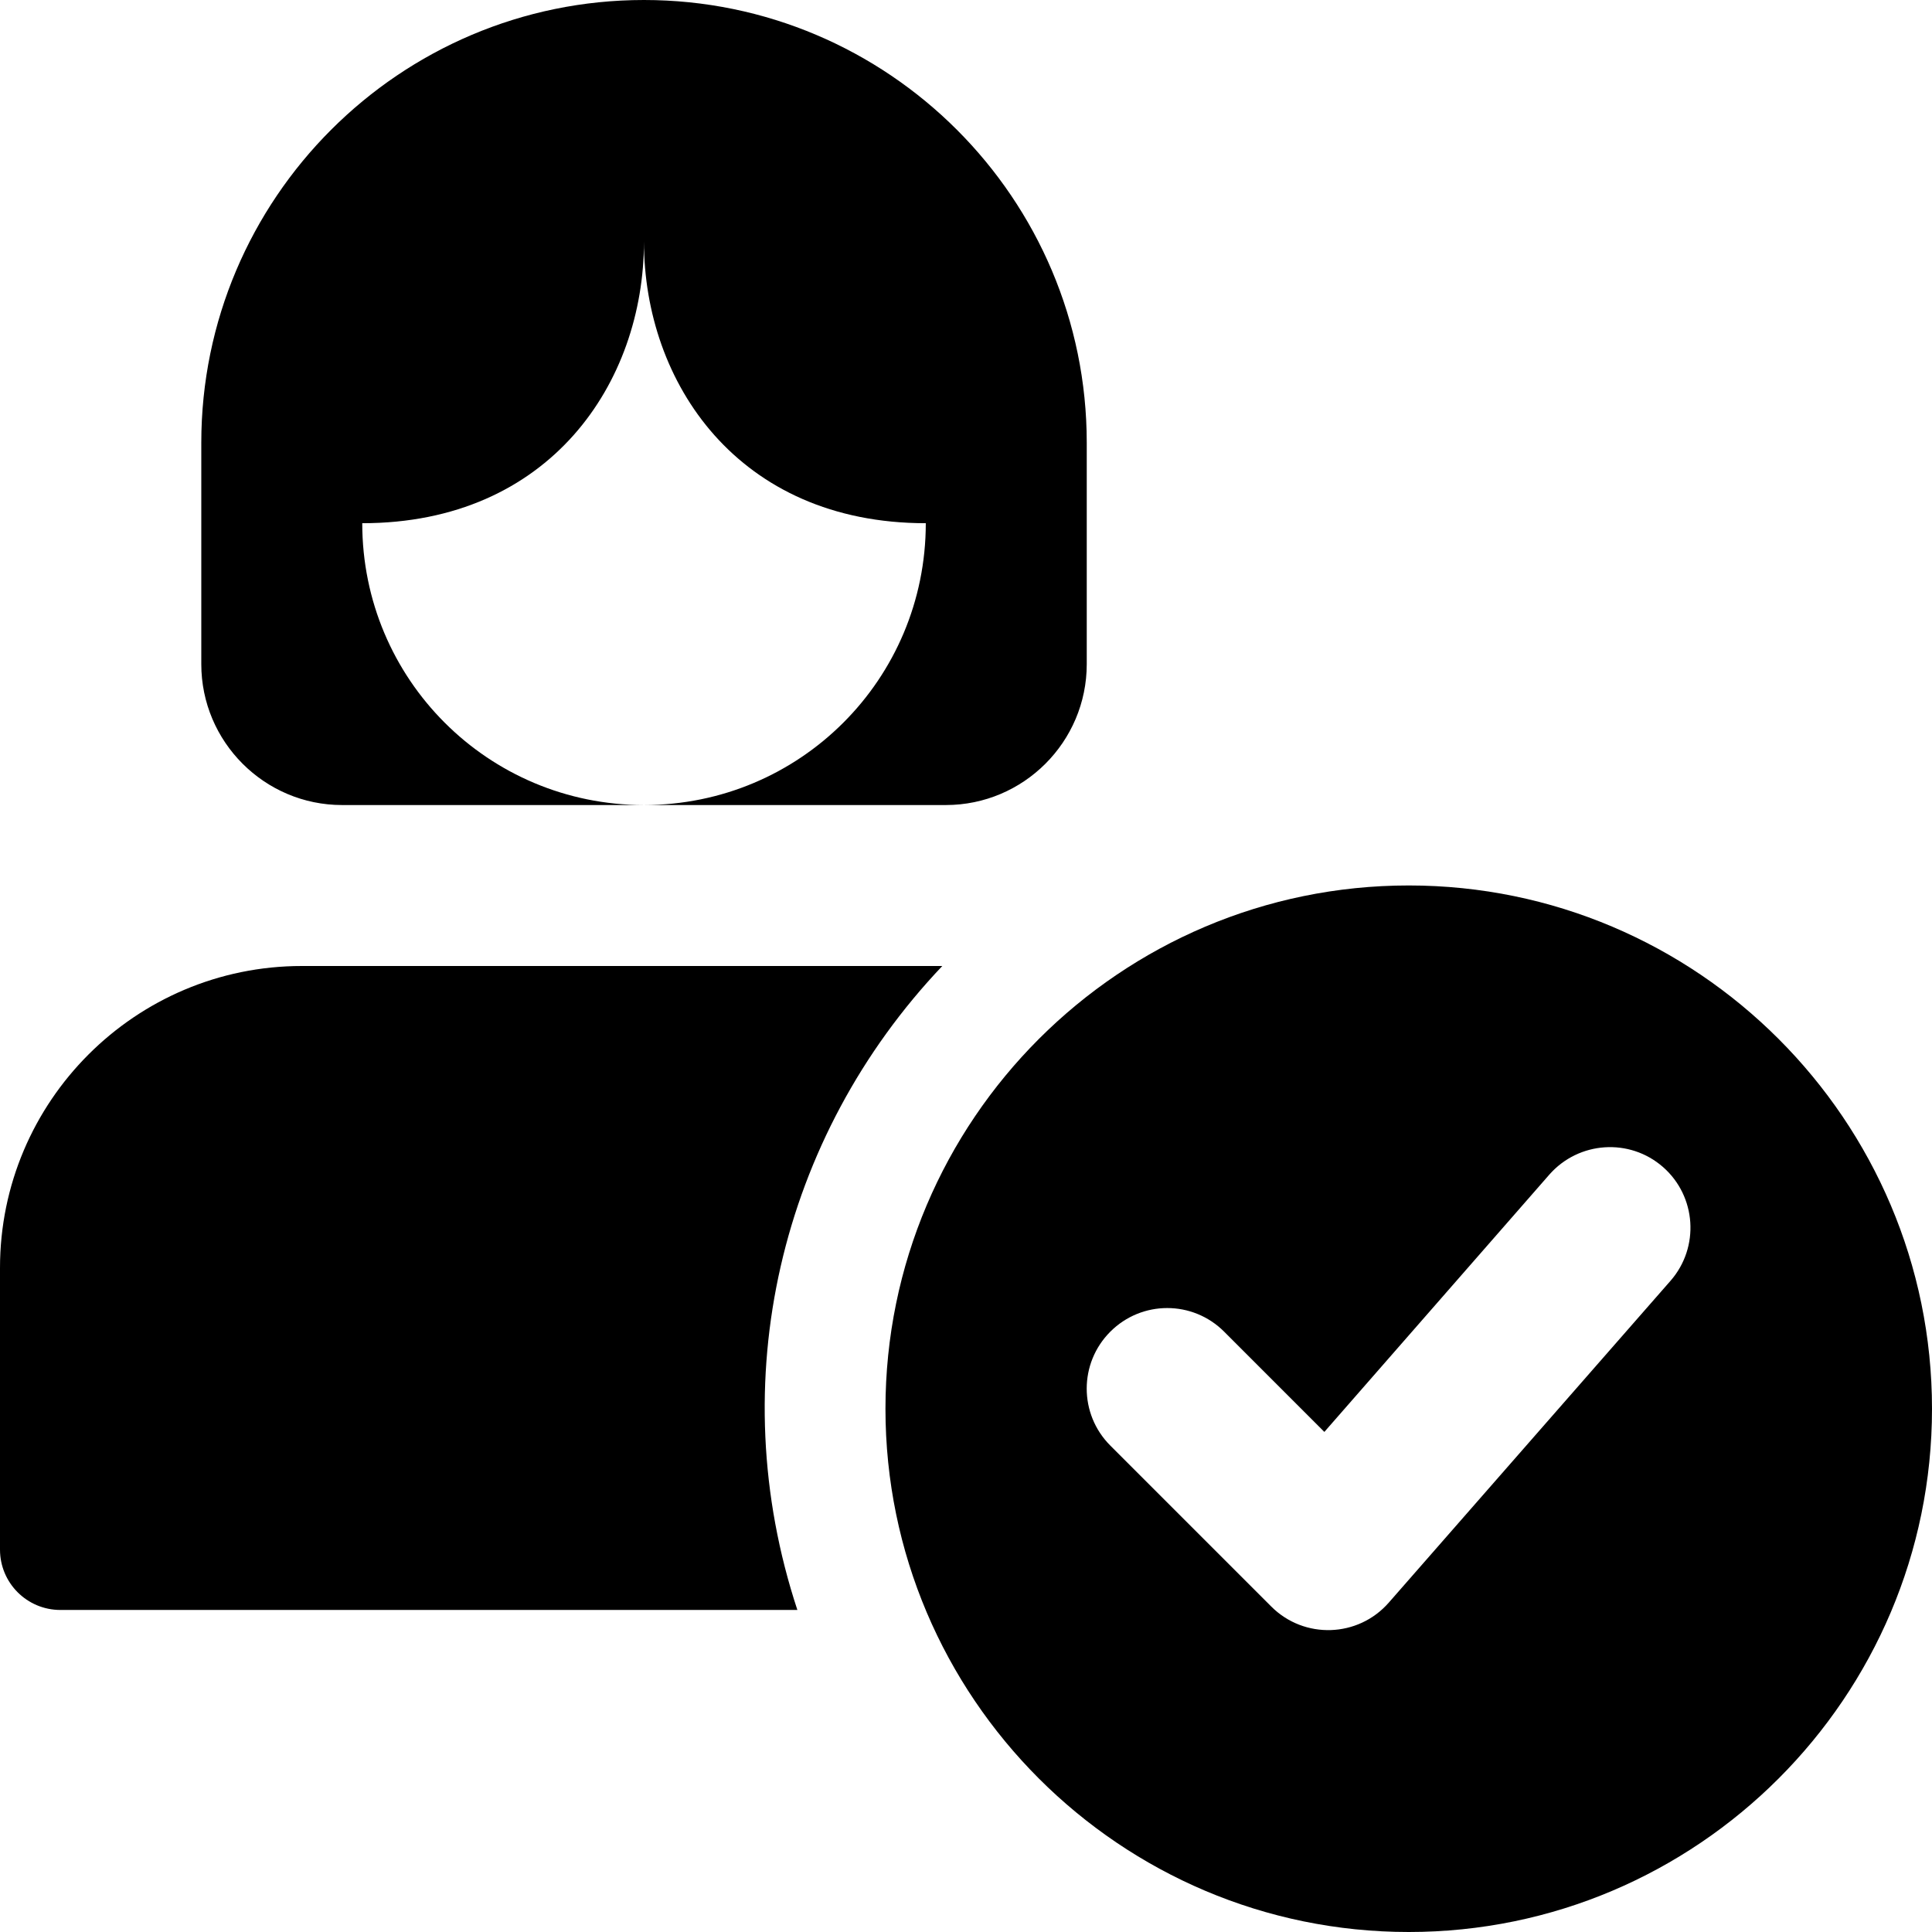 <?xml version="1.0" encoding="UTF-8"?> <svg xmlns="http://www.w3.org/2000/svg" xmlns:xlink="http://www.w3.org/1999/xlink" width="64pt" height="64pt" viewBox="0 0 64 64" version="1.1"><g id="surface1"><path style=" stroke:none;fill-rule:nonzero;fill:rgb(0%,0%,0%);fill-opacity:1;" d="M 21.332 0 C 13.246 0 6.668 6.578 6.668 14.668 L 6.668 22 C 6.668 24.574 8.762 26.668 11.332 26.668 L 21.332 26.668 C 16.168 26.668 12 22.5 12 17.332 C 18.223 17.332 21.332 12.668 21.332 8 C 21.332 12.668 24.445 17.332 30.668 17.332 C 30.668 22.5 26.5 26.668 21.332 26.668 L 31.332 26.668 C 33.906 26.668 36 24.574 36 22 L 36 14.668 C 36 6.578 29.422 0 21.332 0 Z M 21.332 0 "></path><path style=" stroke:none;fill-rule:nonzero;fill:rgb(0%,0%,0%);fill-opacity:1;" d="M 31.215 32 L 10 32 C 4.484 32 0 36.484 0 42 L 0 51.332 C 0 52.438 0.895 53.332 2 53.332 L 26.414 53.332 C 23.914 45.762 25.84 37.66 31.215 32 Z M 31.215 32 "></path><path style=" stroke:none;fill-rule:nonzero;fill:rgb(0%,0%,0%);fill-opacity:1;" d="M 46.668 29.332 C 37.109 29.332 29.332 37.109 29.332 46.668 C 29.332 56.223 37.109 64 46.668 64 C 56.223 64 64 56.223 64 46.668 C 64 37.109 56.223 29.332 46.668 29.332 Z M 55.34 42.426 L 46.004 53.09 C 44.988 54.25 43.203 54.309 42.113 53.219 L 36.781 47.887 C 35.738 46.844 35.738 45.156 36.781 44.113 C 37.824 43.07 39.508 43.07 40.551 44.113 L 43.871 47.434 L 51.324 38.91 C 52.297 37.805 53.98 37.688 55.09 38.66 C 56.195 39.629 56.309 41.316 55.34 42.426 Z M 55.34 42.426 "></path></g></svg> 